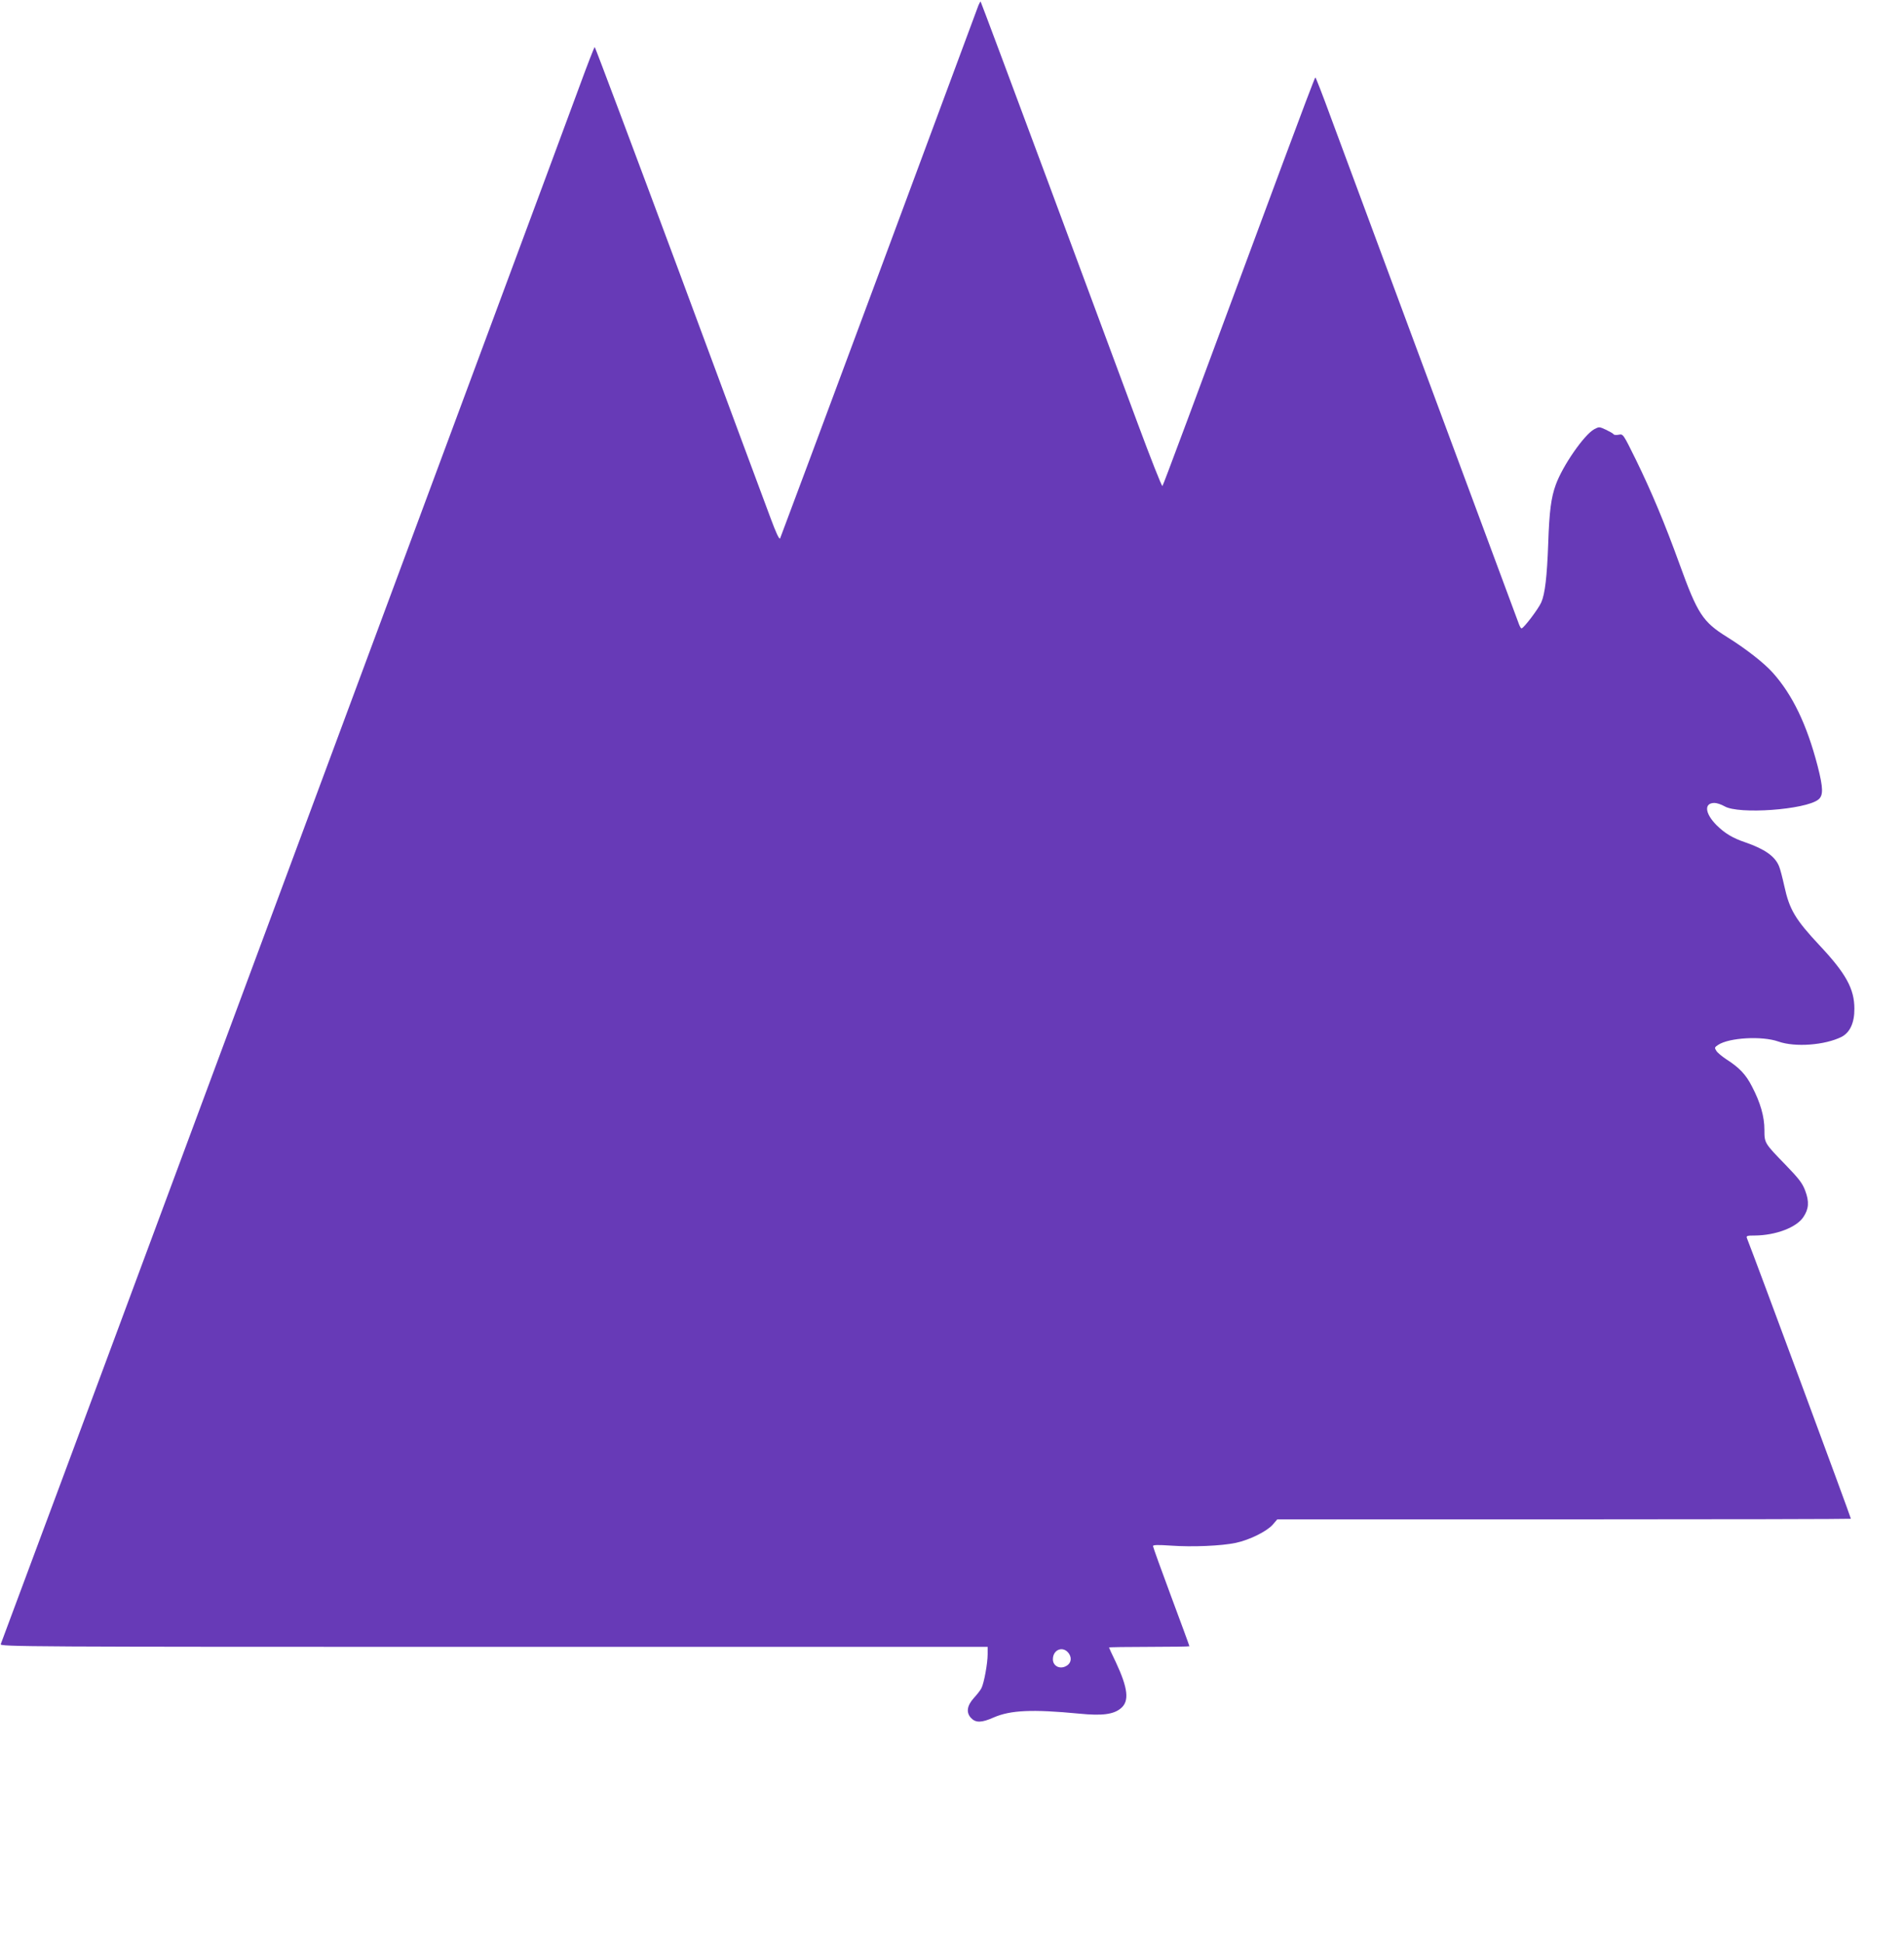 <?xml version="1.0" standalone="no"?>
<!DOCTYPE svg PUBLIC "-//W3C//DTD SVG 20010904//EN"
 "http://www.w3.org/TR/2001/REC-SVG-20010904/DTD/svg10.dtd">
<svg version="1.0" xmlns="http://www.w3.org/2000/svg"
 width="1255pt" height="1280pt" viewBox="0 0 1255 1280"
 preserveAspectRatio="xMidYMid meet">
<g transform="translate(0,1280) scale(0.1,-0.1)"
fill="#673ab7" stroke="none">
<path d="M6449 12764 c-6 -16 -301 -809 -655 -1763 -355 -954 -648 -1740 -652
-1748 -6 -9 -27 37 -63 134 -31 81 -302 813 -604 1626 -302 812 -552 1477
-555 1477 -3 0 -49 -118 -102 -263 -53 -144 -313 -845 -578 -1557 -265 -712
-629 -1693 -810 -2180 -181 -487 -428 -1153 -550 -1480 -122 -327 -369 -993
-550 -1480 -181 -487 -428 -1153 -550 -1480 -122 -327 -288 -775 -370 -995
-178 -479 -396 -1063 -405 -1087 -7 -17 152 -18 3249 -18 l3256 0 0 -49 c0
-59 -24 -191 -41 -223 -6 -13 -29 -42 -50 -65 -45 -50 -52 -95 -19 -131 31
-33 69 -33 150 3 111 48 252 55 565 25 150 -15 226 -5 274 36 56 47 46 132
-34 303 -25 51 -45 95 -45 97 0 2 119 4 265 4 146 0 265 2 265 4 0 3 -54 150
-120 327 -66 177 -120 327 -120 333 0 8 32 9 118 3 141 -10 332 -2 427 18 90
19 204 75 244 120 l30 35 1891 0 c1039 0 1890 2 1890 4 0 10 -636 1726 -685
1848 -6 16 0 18 51 18 138 1 276 53 321 122 36 53 39 102 12 173 -18 49 -41
79 -129 170 -140 144 -140 144 -140 231 0 87 -26 179 -82 286 -41 80 -83 124
-172 181 -27 18 -56 42 -63 54 -13 20 -12 23 12 39 73 48 290 60 397 22 111
-39 307 -24 417 31 55 29 85 93 84 186 0 130 -56 232 -229 416 -161 172 -199
236 -233 392 -12 54 -27 113 -35 131 -27 65 -94 112 -221 156 -86 29 -136 60
-191 114 -77 78 -83 146 -13 146 15 0 45 -10 66 -22 92 -55 533 -23 618 44 34
26 33 76 -4 220 -71 274 -166 471 -296 616 -58 65 -179 159 -301 235 -161 100
-195 153 -314 482 -98 270 -184 475 -286 684 -85 172 -85 173 -114 167 -16 -3
-32 -2 -34 3 -3 5 -26 18 -51 30 -43 20 -45 20 -77 3 -67 -37 -208 -241 -253
-365 -31 -85 -43 -176 -50 -387 -8 -219 -21 -333 -46 -389 -19 -43 -116 -171
-130 -171 -4 0 -11 12 -17 28 -17 46 -193 520 -677 1822 -256 690 -510 1373
-563 1517 -53 145 -99 263 -102 263 -3 0 -98 -251 -212 -558 -616 -1660 -790
-2128 -796 -2134 -4 -4 -78 183 -164 415 -86 232 -353 951 -593 1597 -240 646
-439 1177 -441 1179 -2 2 -8 -9 -15 -25z m598 -10860 c21 -33 10 -69 -27 -84
-40 -17 -80 7 -80 48 0 67 71 91 107 36z"/>
</g>
</svg>
